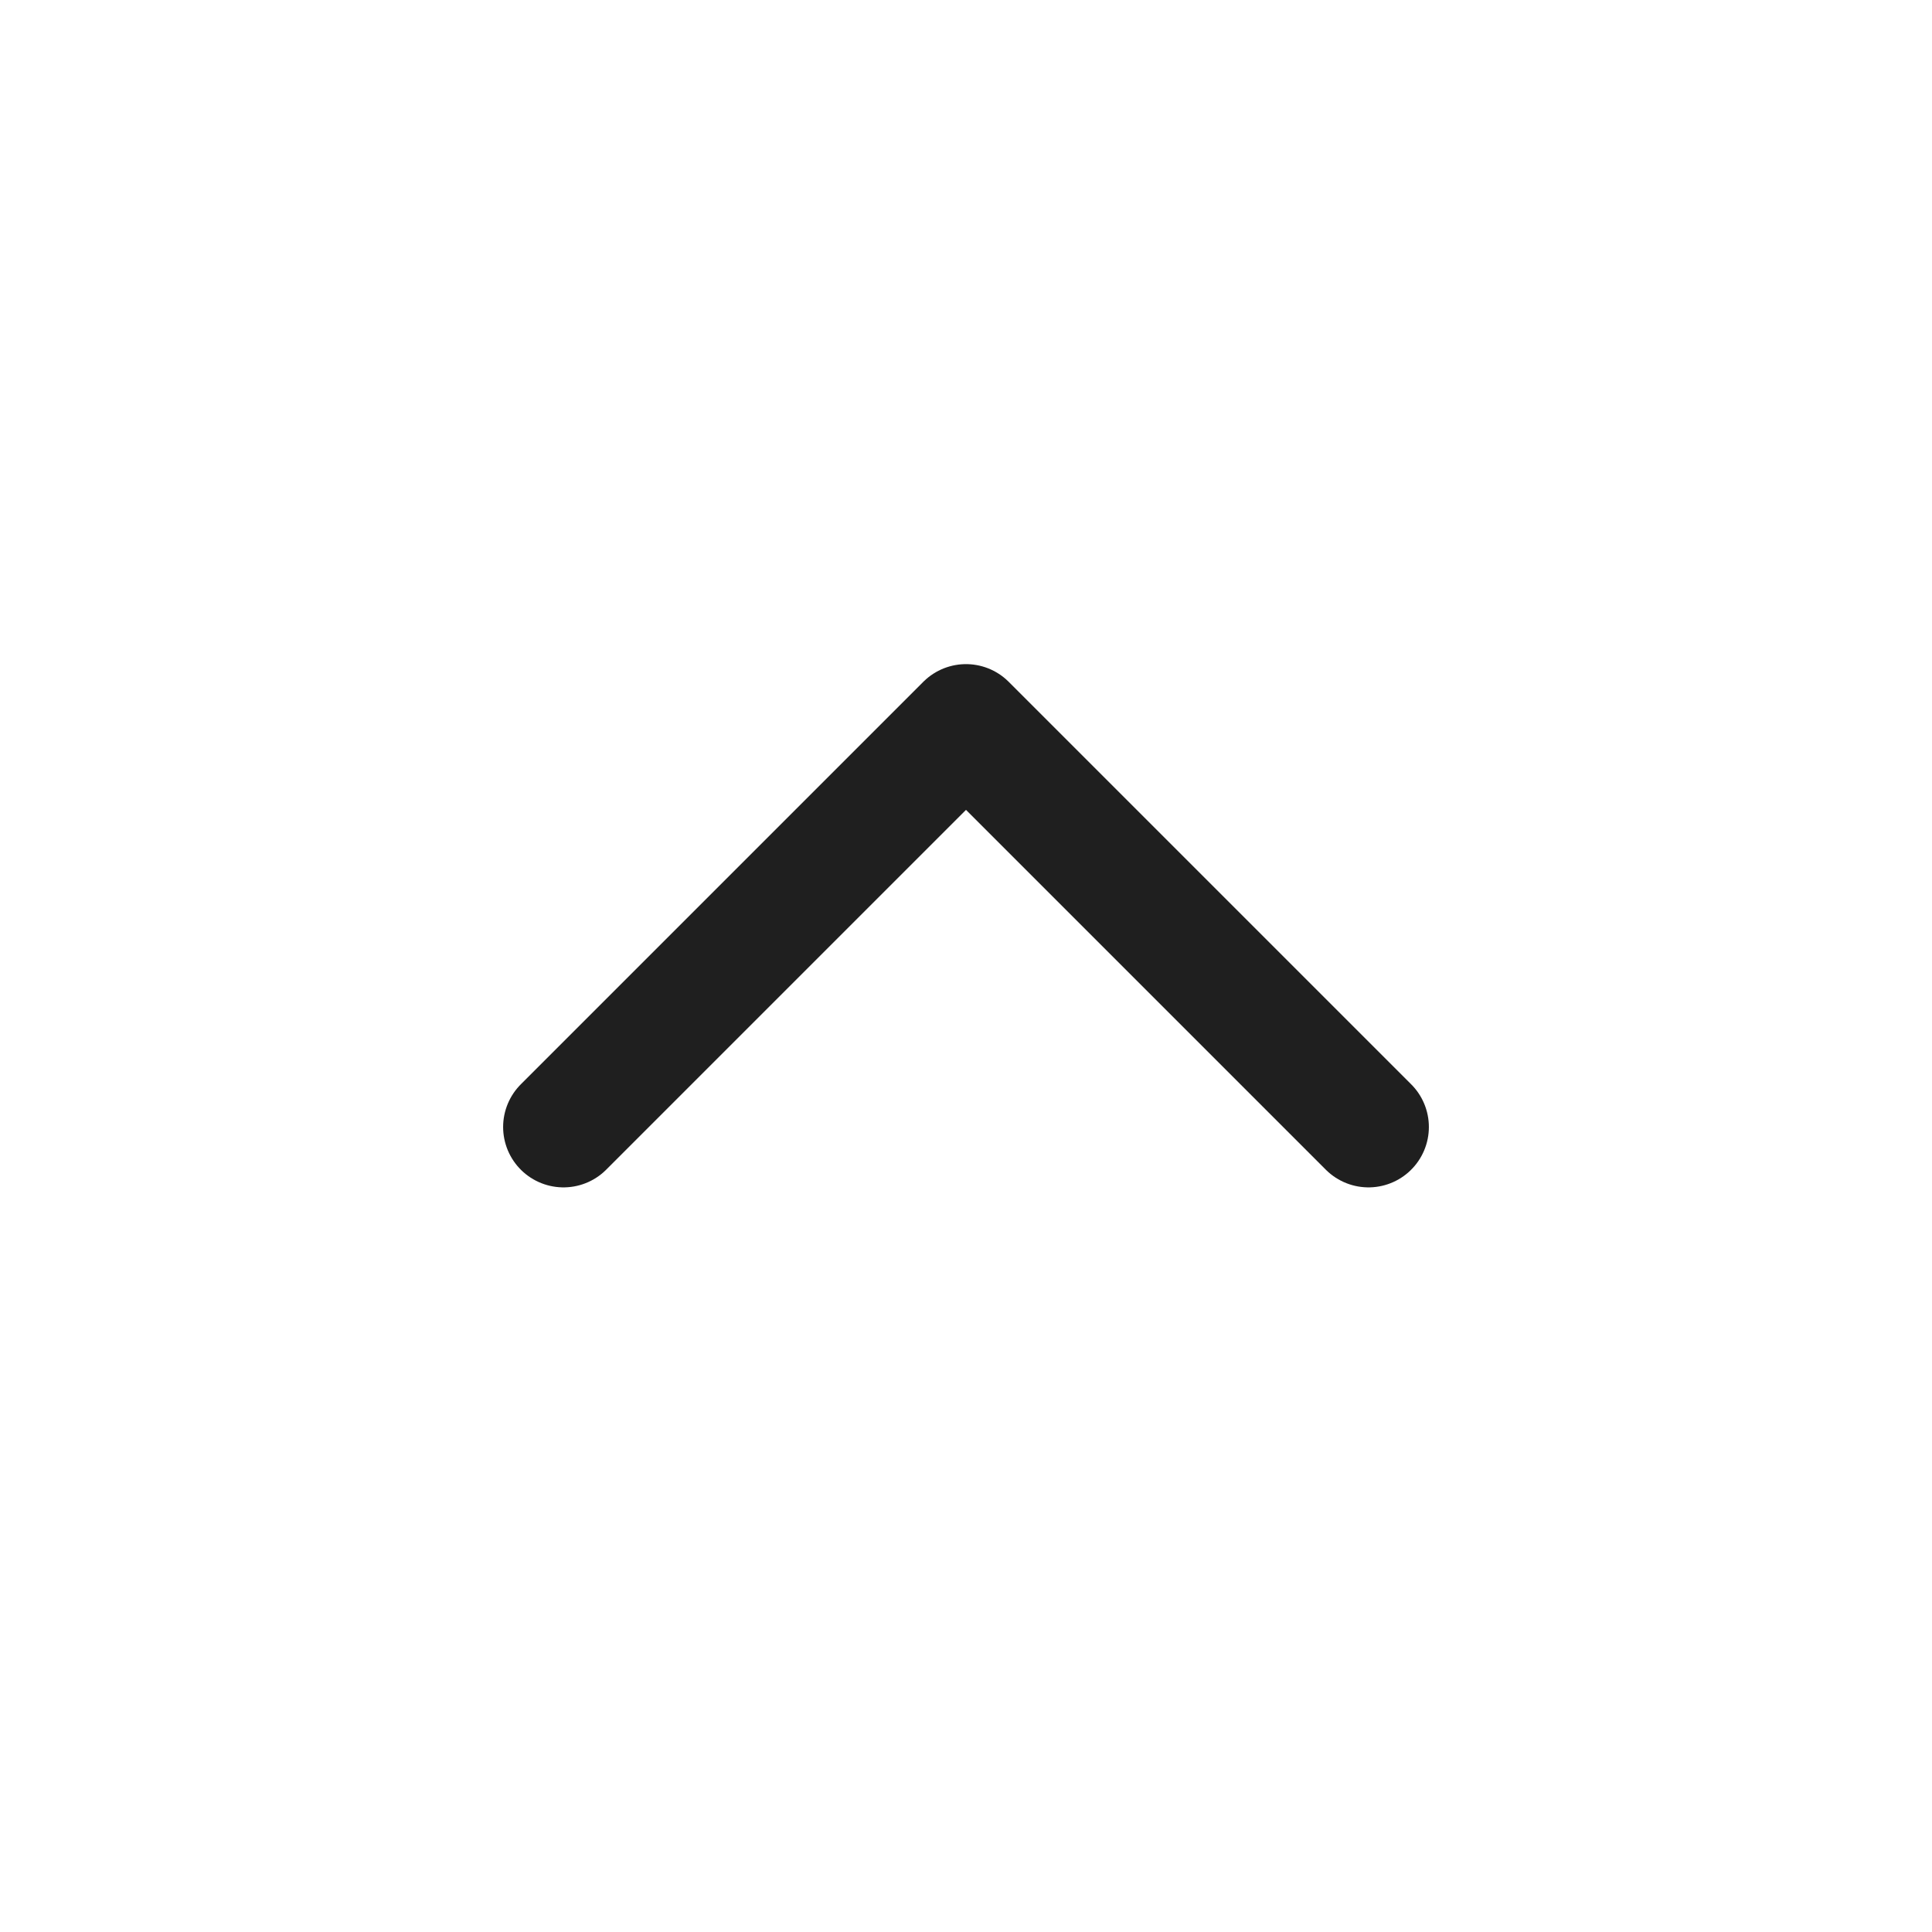 <svg width="24" height="24" viewBox="0 0 24 24" fill="none" xmlns="http://www.w3.org/2000/svg">
<path d="M17 14L12 9L7 14" stroke="#1F1F1F" stroke-width="1.5" stroke-linecap="round" stroke-linejoin="round"/>
</svg>
